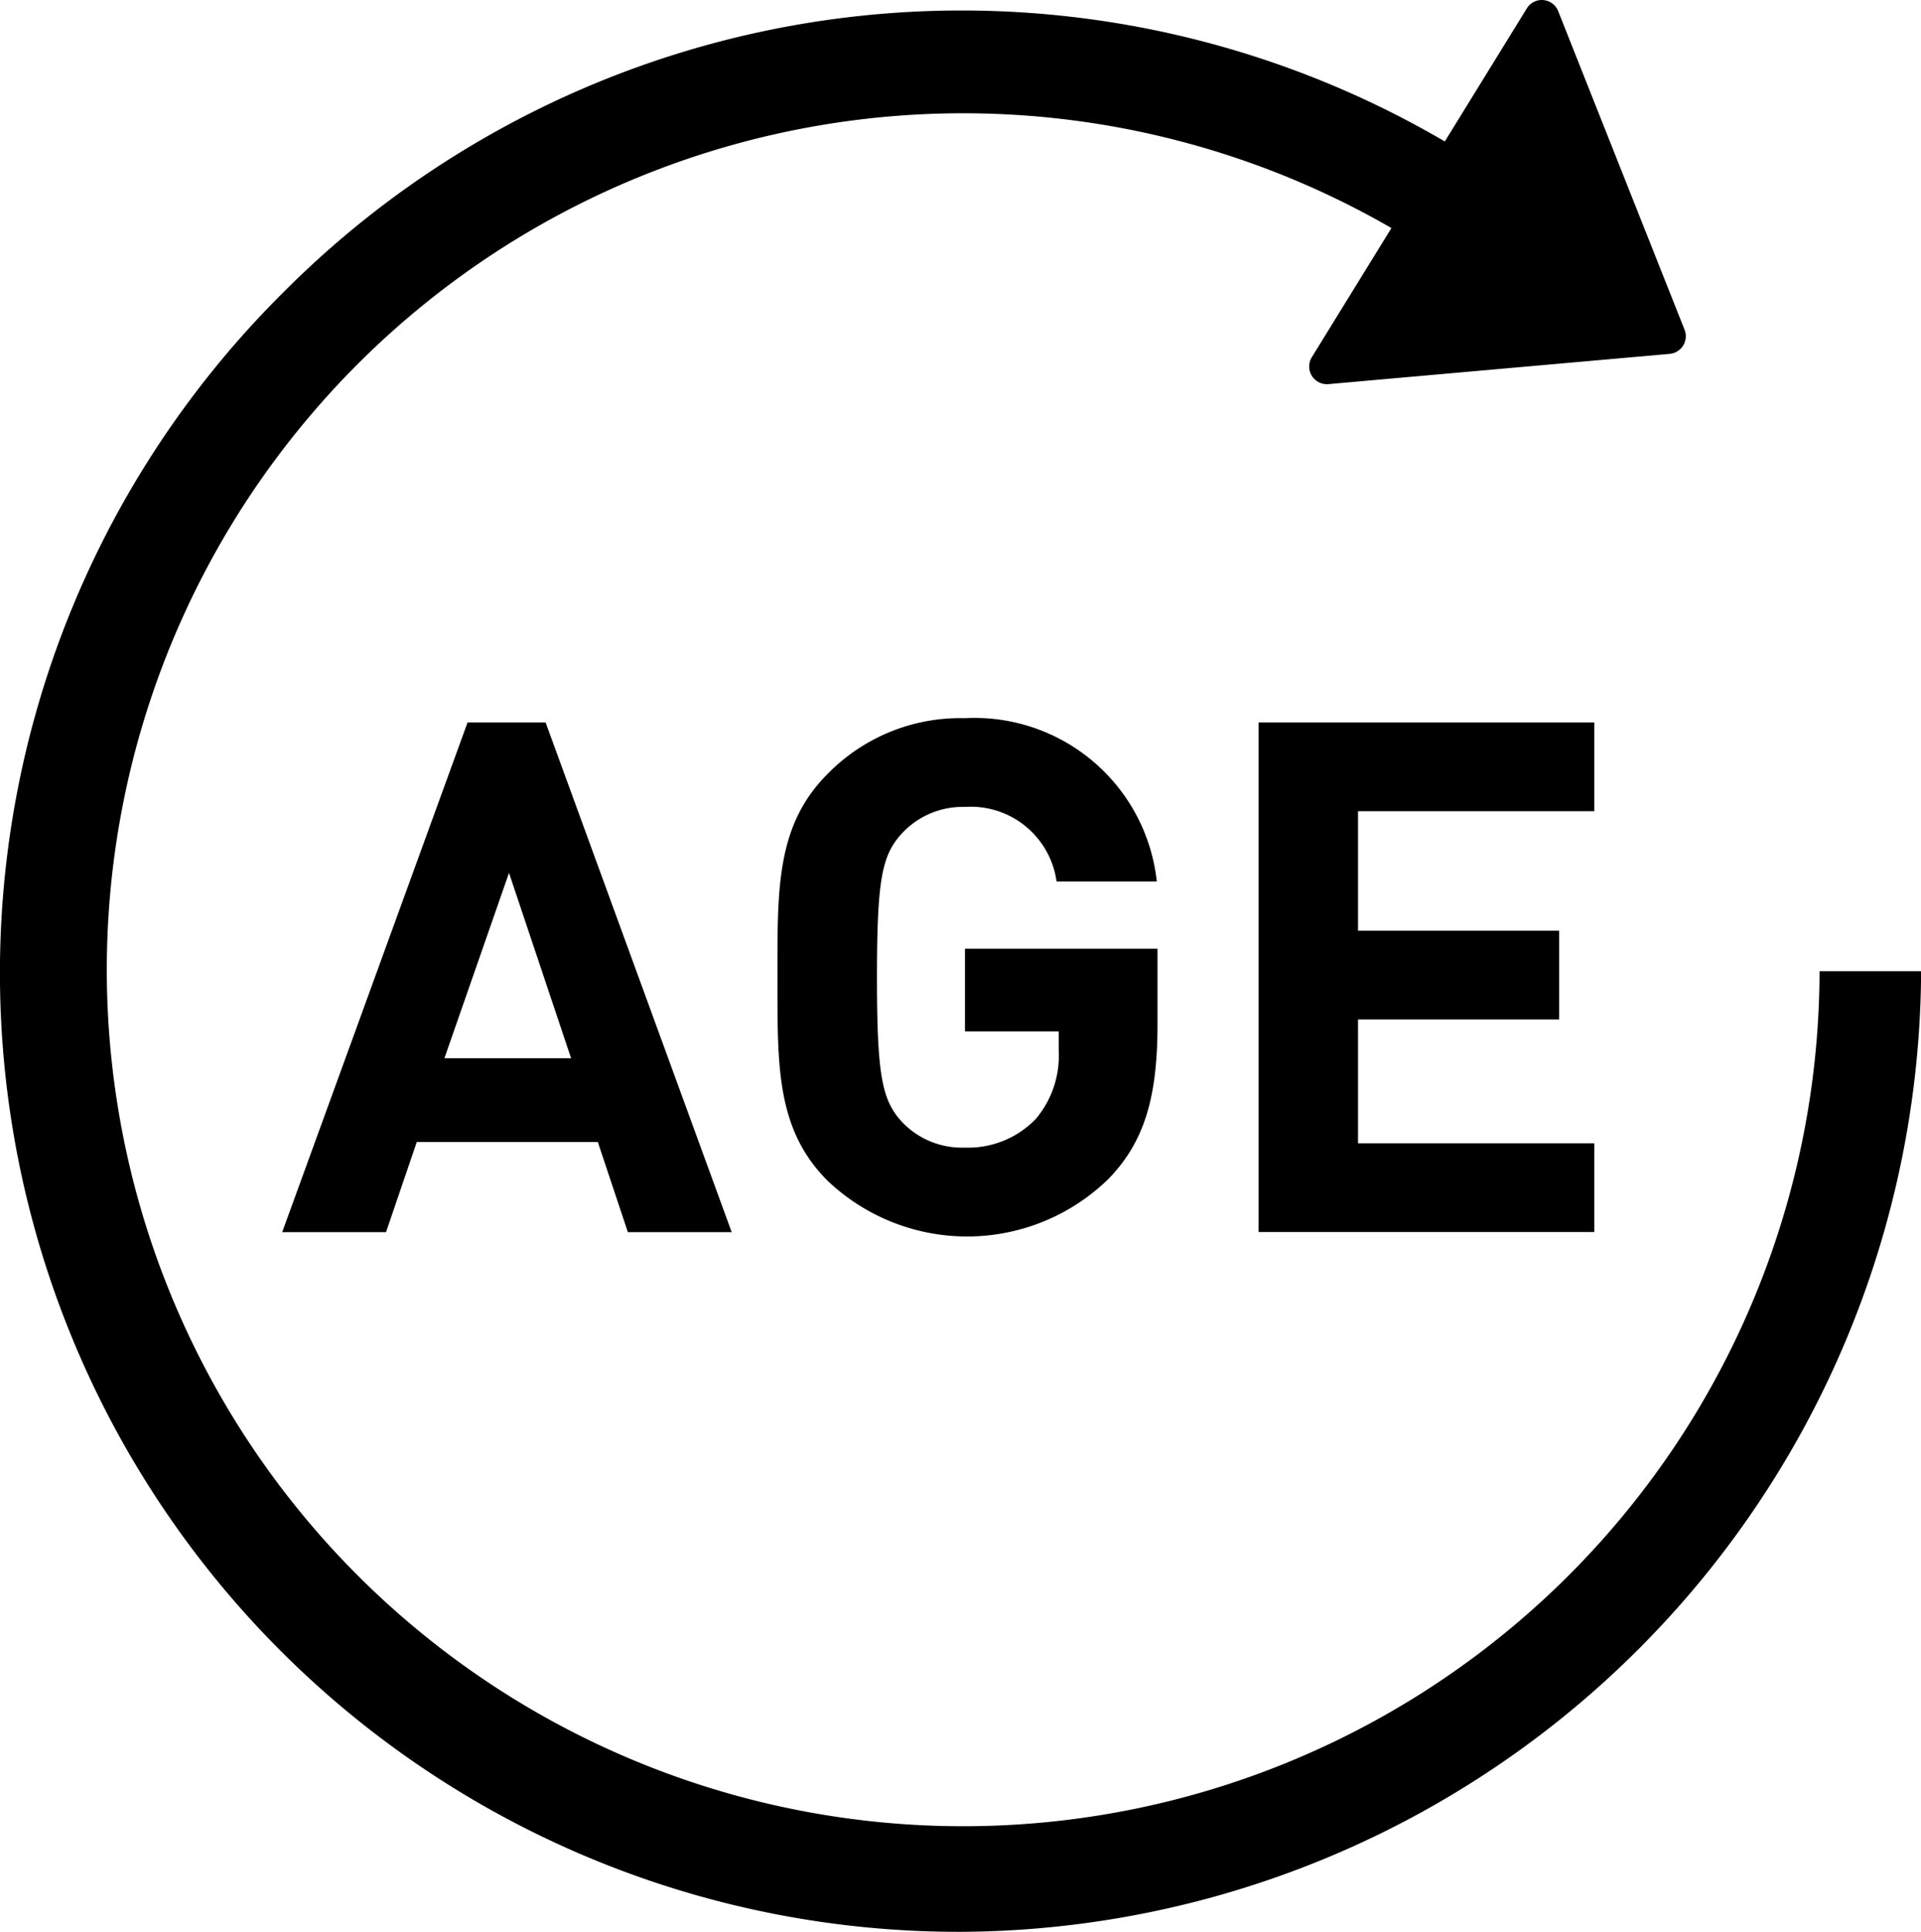 <svg xmlns="http://www.w3.org/2000/svg" width="53.527" height="53.822" viewBox="0 0 53.527 53.822">
  <g id="年齢から選ぶ" transform="translate(-4.07 -8.099)">
    <path id="パス_1888" data-name="パス 1888" d="M131.766,18.052l5.991-9.718a.49.49,0,0,1,.875.077l3.521,8.875a.493.493,0,0,1-.414.672l-9.51.843A.493.493,0,0,1,131.766,18.052Z" transform="translate(-91.144 0)"/>
    <g id="グループ_1771" data-name="グループ 1771" transform="translate(11.933 28.108)">
      <path id="パス_1889" data-name="パス 1889" d="M41.212,92.72l-.837-2.512H35.33l-.857,2.512H31.58l5.165-14.2H38.92l5.185,14.2ZM37.9,82.71l-1.8,5.165h3.53Z" transform="translate(-31.58 -78.4)"/>
      <path id="パス_1890" data-name="パス 1890" d="M89.095,90.925a5.64,5.64,0,0,1-7.84.06c-1.435-1.435-1.395-3.21-1.395-5.665s-.04-4.227,1.395-5.665a5.168,5.168,0,0,1,3.83-1.555,5.107,5.107,0,0,1,5.345,4.548H87.637a2.413,2.413,0,0,0-2.552-2.075,2.312,2.312,0,0,0-1.775.757c-.537.6-.677,1.258-.677,3.987s.14,3.41.677,4.01a2.3,2.3,0,0,0,1.775.737,2.616,2.616,0,0,0,1.975-.8,2.725,2.725,0,0,0,.637-1.9v-.537H85.085V84.523H90.45V86.6C90.453,88.653,90.092,89.888,89.095,90.925Z" transform="translate(-66.06 -78.1)"/>
      <path id="パス_1891" data-name="パス 1891" d="M126.76,92.72V78.52h9.355v2.472h-6.583v3.33h5.605v2.472h-5.605v3.45h6.583v2.472H126.76Z" transform="translate(-99.555 -78.4)"/>
    </g>
    <path id="パス_1892" data-name="パス 1892" d="M30.835,62.657A26.715,26.715,0,0,1,11.945,17,26.669,26.669,0,0,1,45.4,13.437L43.857,15.81A23.862,23.862,0,1,0,54.77,35.892H57.6A26.886,26.886,0,0,1,30.835,62.657Z" transform="translate(0 -0.736)"/>
  </g>
</svg>
